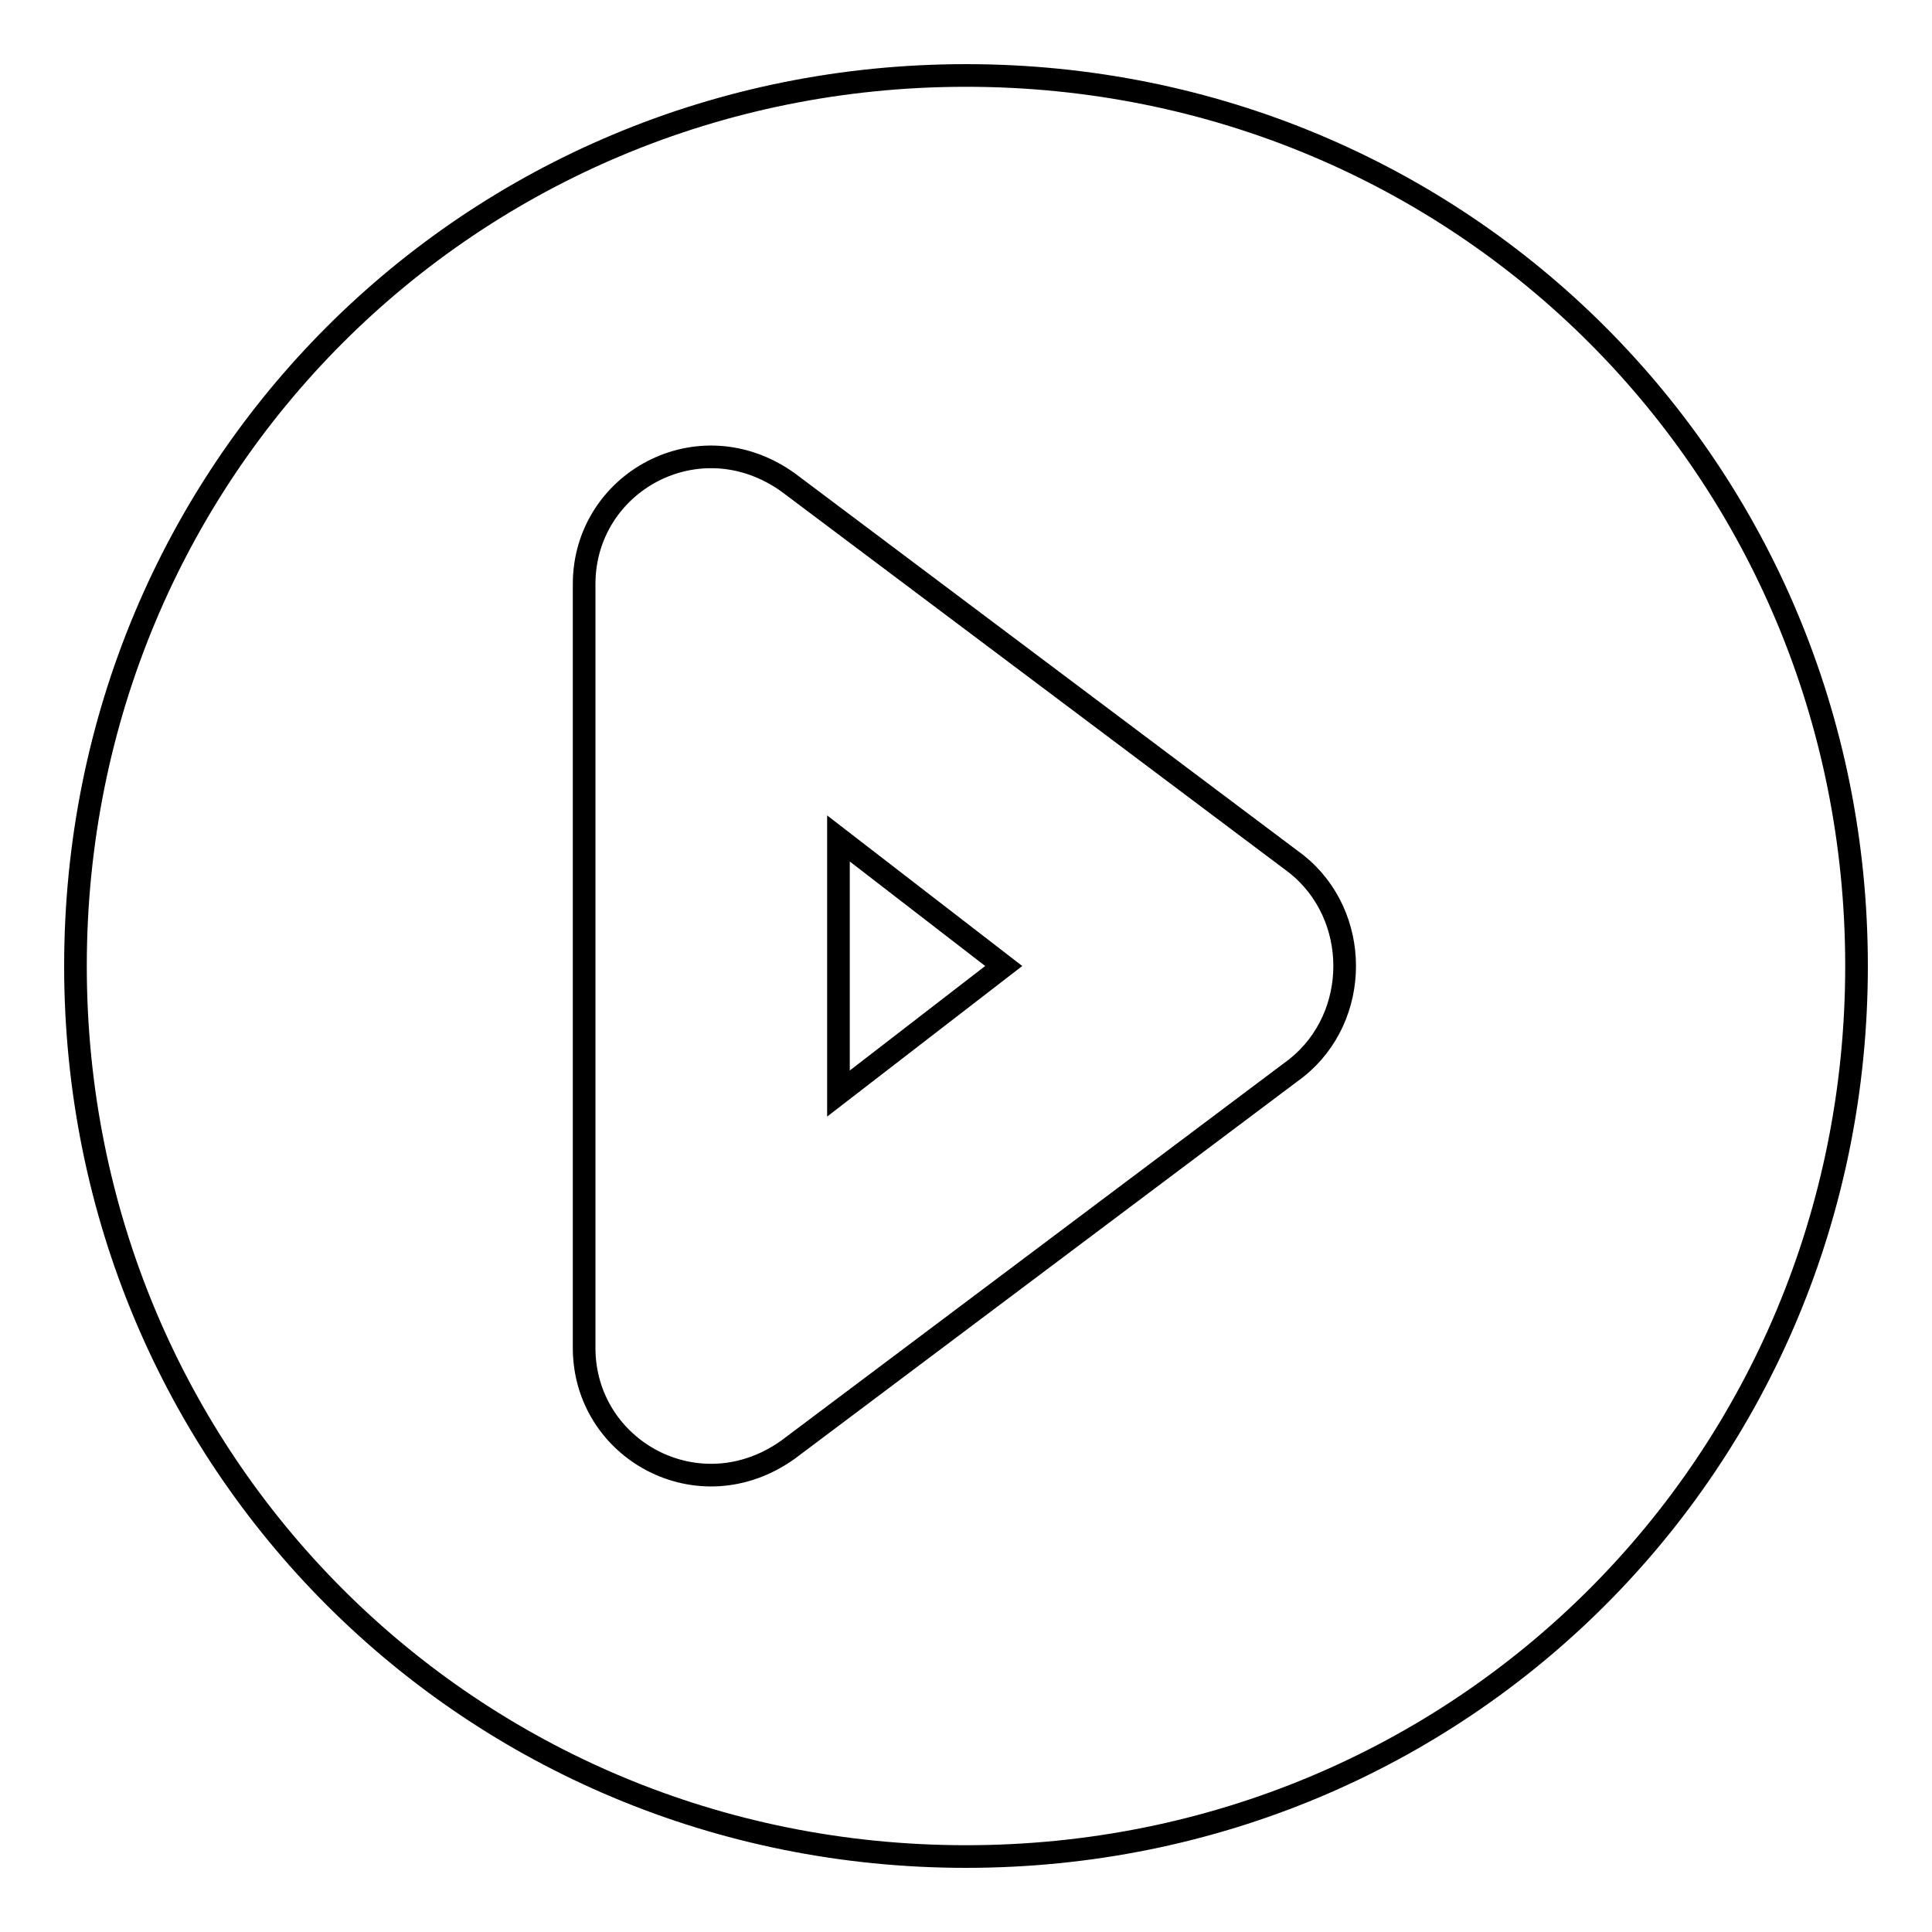 <?xml version="1.0" encoding="utf-8"?>
<!-- Svg Vector Icons : http://www.onlinewebfonts.com/icon -->
<!DOCTYPE svg PUBLIC "-//W3C//DTD SVG 1.1//EN" "http://www.w3.org/Graphics/SVG/1.1/DTD/svg11.dtd">
<svg version="1.1" xmlns="http://www.w3.org/2000/svg" xmlns:xlink="http://www.w3.org/1999/xlink" x="0px" y="0px" viewBox="0 0 256 256" enable-background="new 0 0 256 256" xml:space="preserve">
<g> <path stroke-width="3" fill-opacity="0" stroke="#000000"  d="M111.1,144.9l21.9-16.9l-21.9-16.9V144.9z M128,10C62.3,10,10,62.3,10,128c0,65.7,52.3,118,118,118 c65.7,0,118-52.3,118-118C246,62.3,193.7,10,128,10z M171.8,141.5l-67.4,50.6c-11.8,8.4-27,0-27-13.5V77.4 c0-13.5,15.2-21.9,27-13.5l67.4,50.6C180.3,121.3,180.3,134.7,171.8,141.5z"/></g>
</svg>